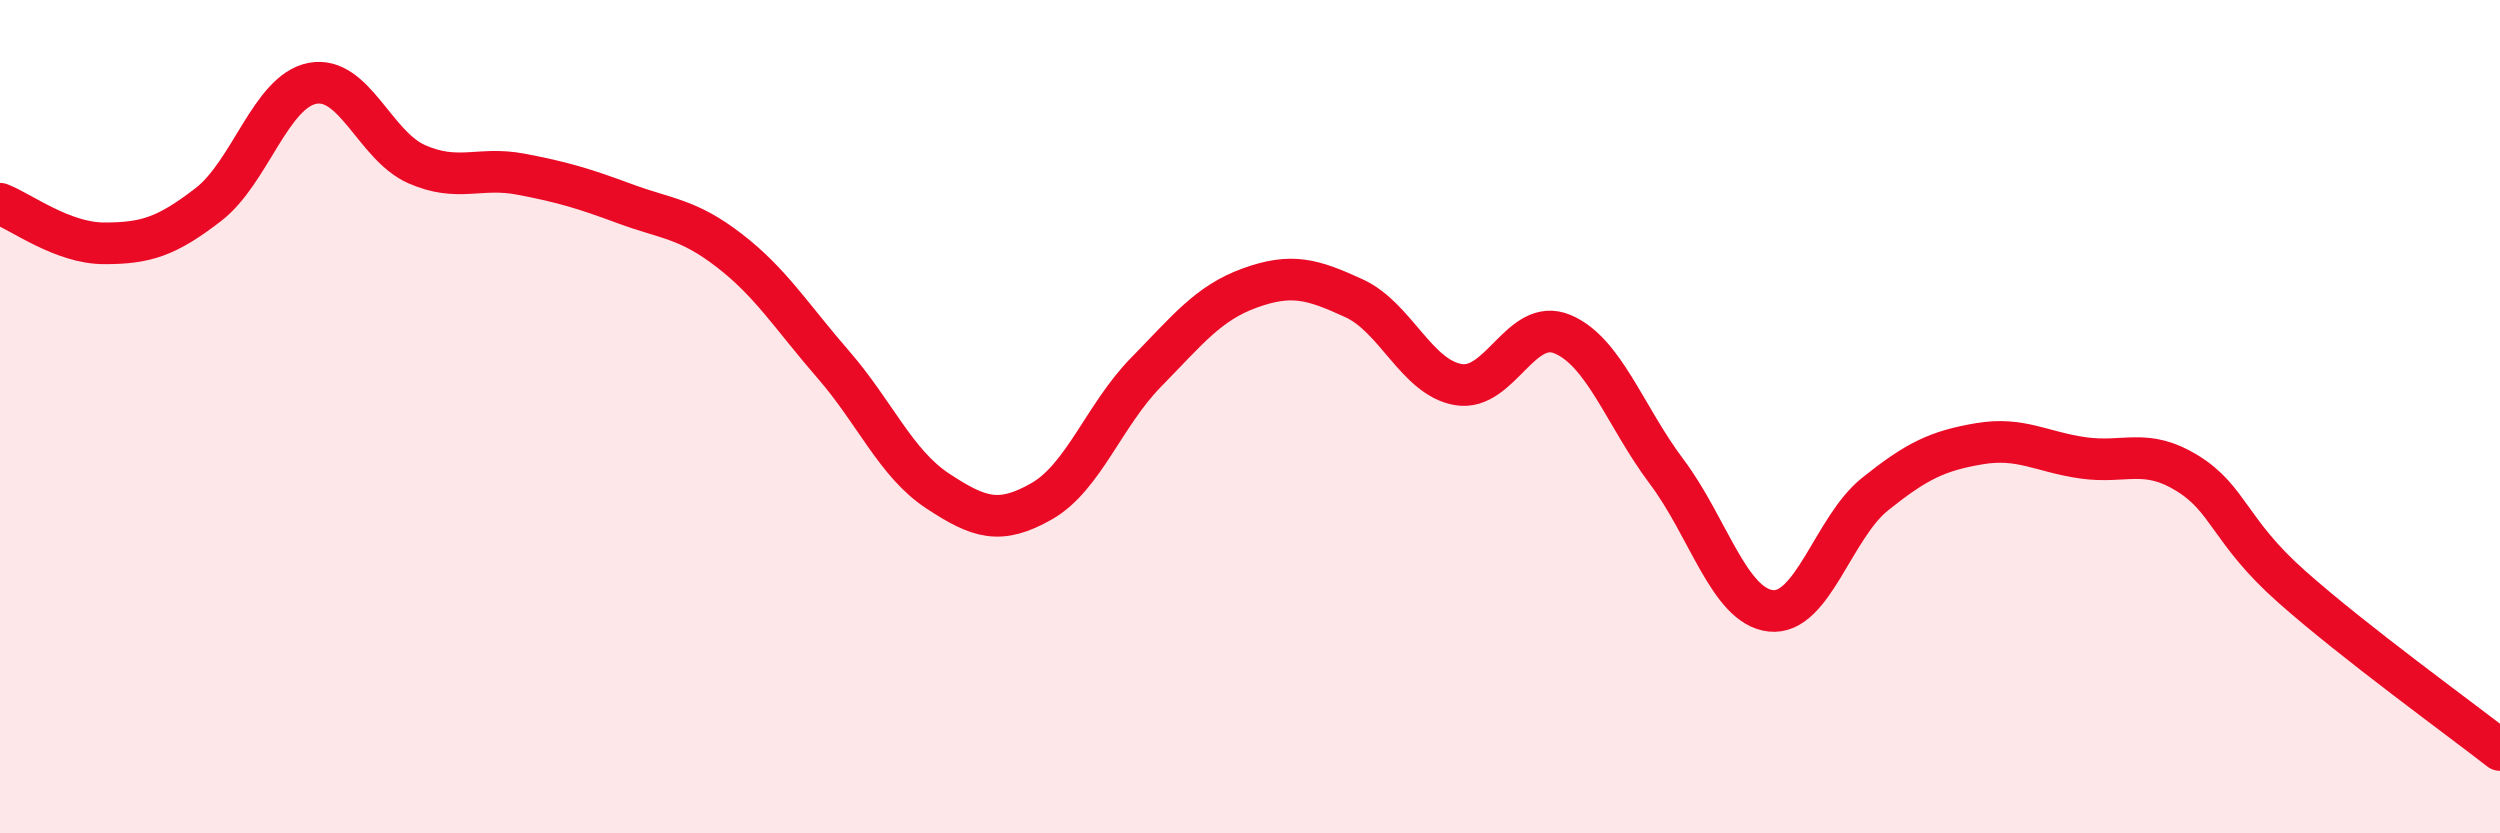 
    <svg width="60" height="20" viewBox="0 0 60 20" xmlns="http://www.w3.org/2000/svg">
      <path
        d="M 0,4.89 C 0.5,5.08 1.5,5.84 2.5,5.84 C 3.5,5.84 4,5.68 5,4.91 C 6,4.14 6.5,2.19 7.5,2 C 8.5,1.81 9,3.5 10,3.94 C 11,4.38 11.5,3.99 12.5,4.18 C 13.5,4.37 14,4.52 15,4.89 C 16,5.26 16.5,5.24 17.5,6.01 C 18.5,6.78 19,7.6 20,8.75 C 21,9.9 21.5,11.12 22.5,11.78 C 23.5,12.44 24,12.6 25,12.03 C 26,11.46 26.5,9.96 27.5,8.94 C 28.5,7.92 29,7.27 30,6.91 C 31,6.55 31.5,6.7 32.5,7.16 C 33.5,7.62 34,9.06 35,9.23 C 36,9.4 36.5,7.6 37.5,8.02 C 38.5,8.44 39,9.99 40,11.32 C 41,12.65 41.5,14.55 42.5,14.66 C 43.5,14.77 44,12.66 45,11.86 C 46,11.06 46.5,10.82 47.5,10.65 C 48.5,10.48 49,10.85 50,10.99 C 51,11.13 51.5,10.74 52.5,11.36 C 53.5,11.98 53.5,12.75 55,14.08 C 56.5,15.41 59,17.22 60,18L60 20L0 20Z"
        fill="#EB0A25"
        opacity="0.1"
        stroke-linecap="round"
        stroke-linejoin="round"
      />
      <path
        d="M 0,4.89 C 0.5,5.08 1.5,5.84 2.5,5.84 C 3.5,5.84 4,5.68 5,4.91 C 6,4.14 6.5,2.19 7.5,2 C 8.5,1.81 9,3.5 10,3.94 C 11,4.38 11.5,3.99 12.5,4.18 C 13.5,4.37 14,4.52 15,4.89 C 16,5.26 16.5,5.24 17.5,6.01 C 18.5,6.78 19,7.6 20,8.75 C 21,9.9 21.5,11.12 22.5,11.78 C 23.5,12.44 24,12.6 25,12.03 C 26,11.46 26.5,9.96 27.5,8.94 C 28.5,7.92 29,7.27 30,6.91 C 31,6.55 31.5,6.7 32.5,7.16 C 33.5,7.62 34,9.06 35,9.23 C 36,9.4 36.5,7.6 37.5,8.02 C 38.5,8.44 39,9.99 40,11.32 C 41,12.65 41.5,14.55 42.5,14.66 C 43.5,14.77 44,12.66 45,11.86 C 46,11.06 46.5,10.82 47.5,10.65 C 48.5,10.48 49,10.85 50,10.99 C 51,11.13 51.5,10.74 52.5,11.36 C 53.5,11.98 53.5,12.75 55,14.08 C 56.5,15.41 59,17.22 60,18"
        stroke="#EB0A25"
        stroke-width="1"
        fill="none"
        stroke-linecap="round"
        stroke-linejoin="round"
      />
    </svg>
  